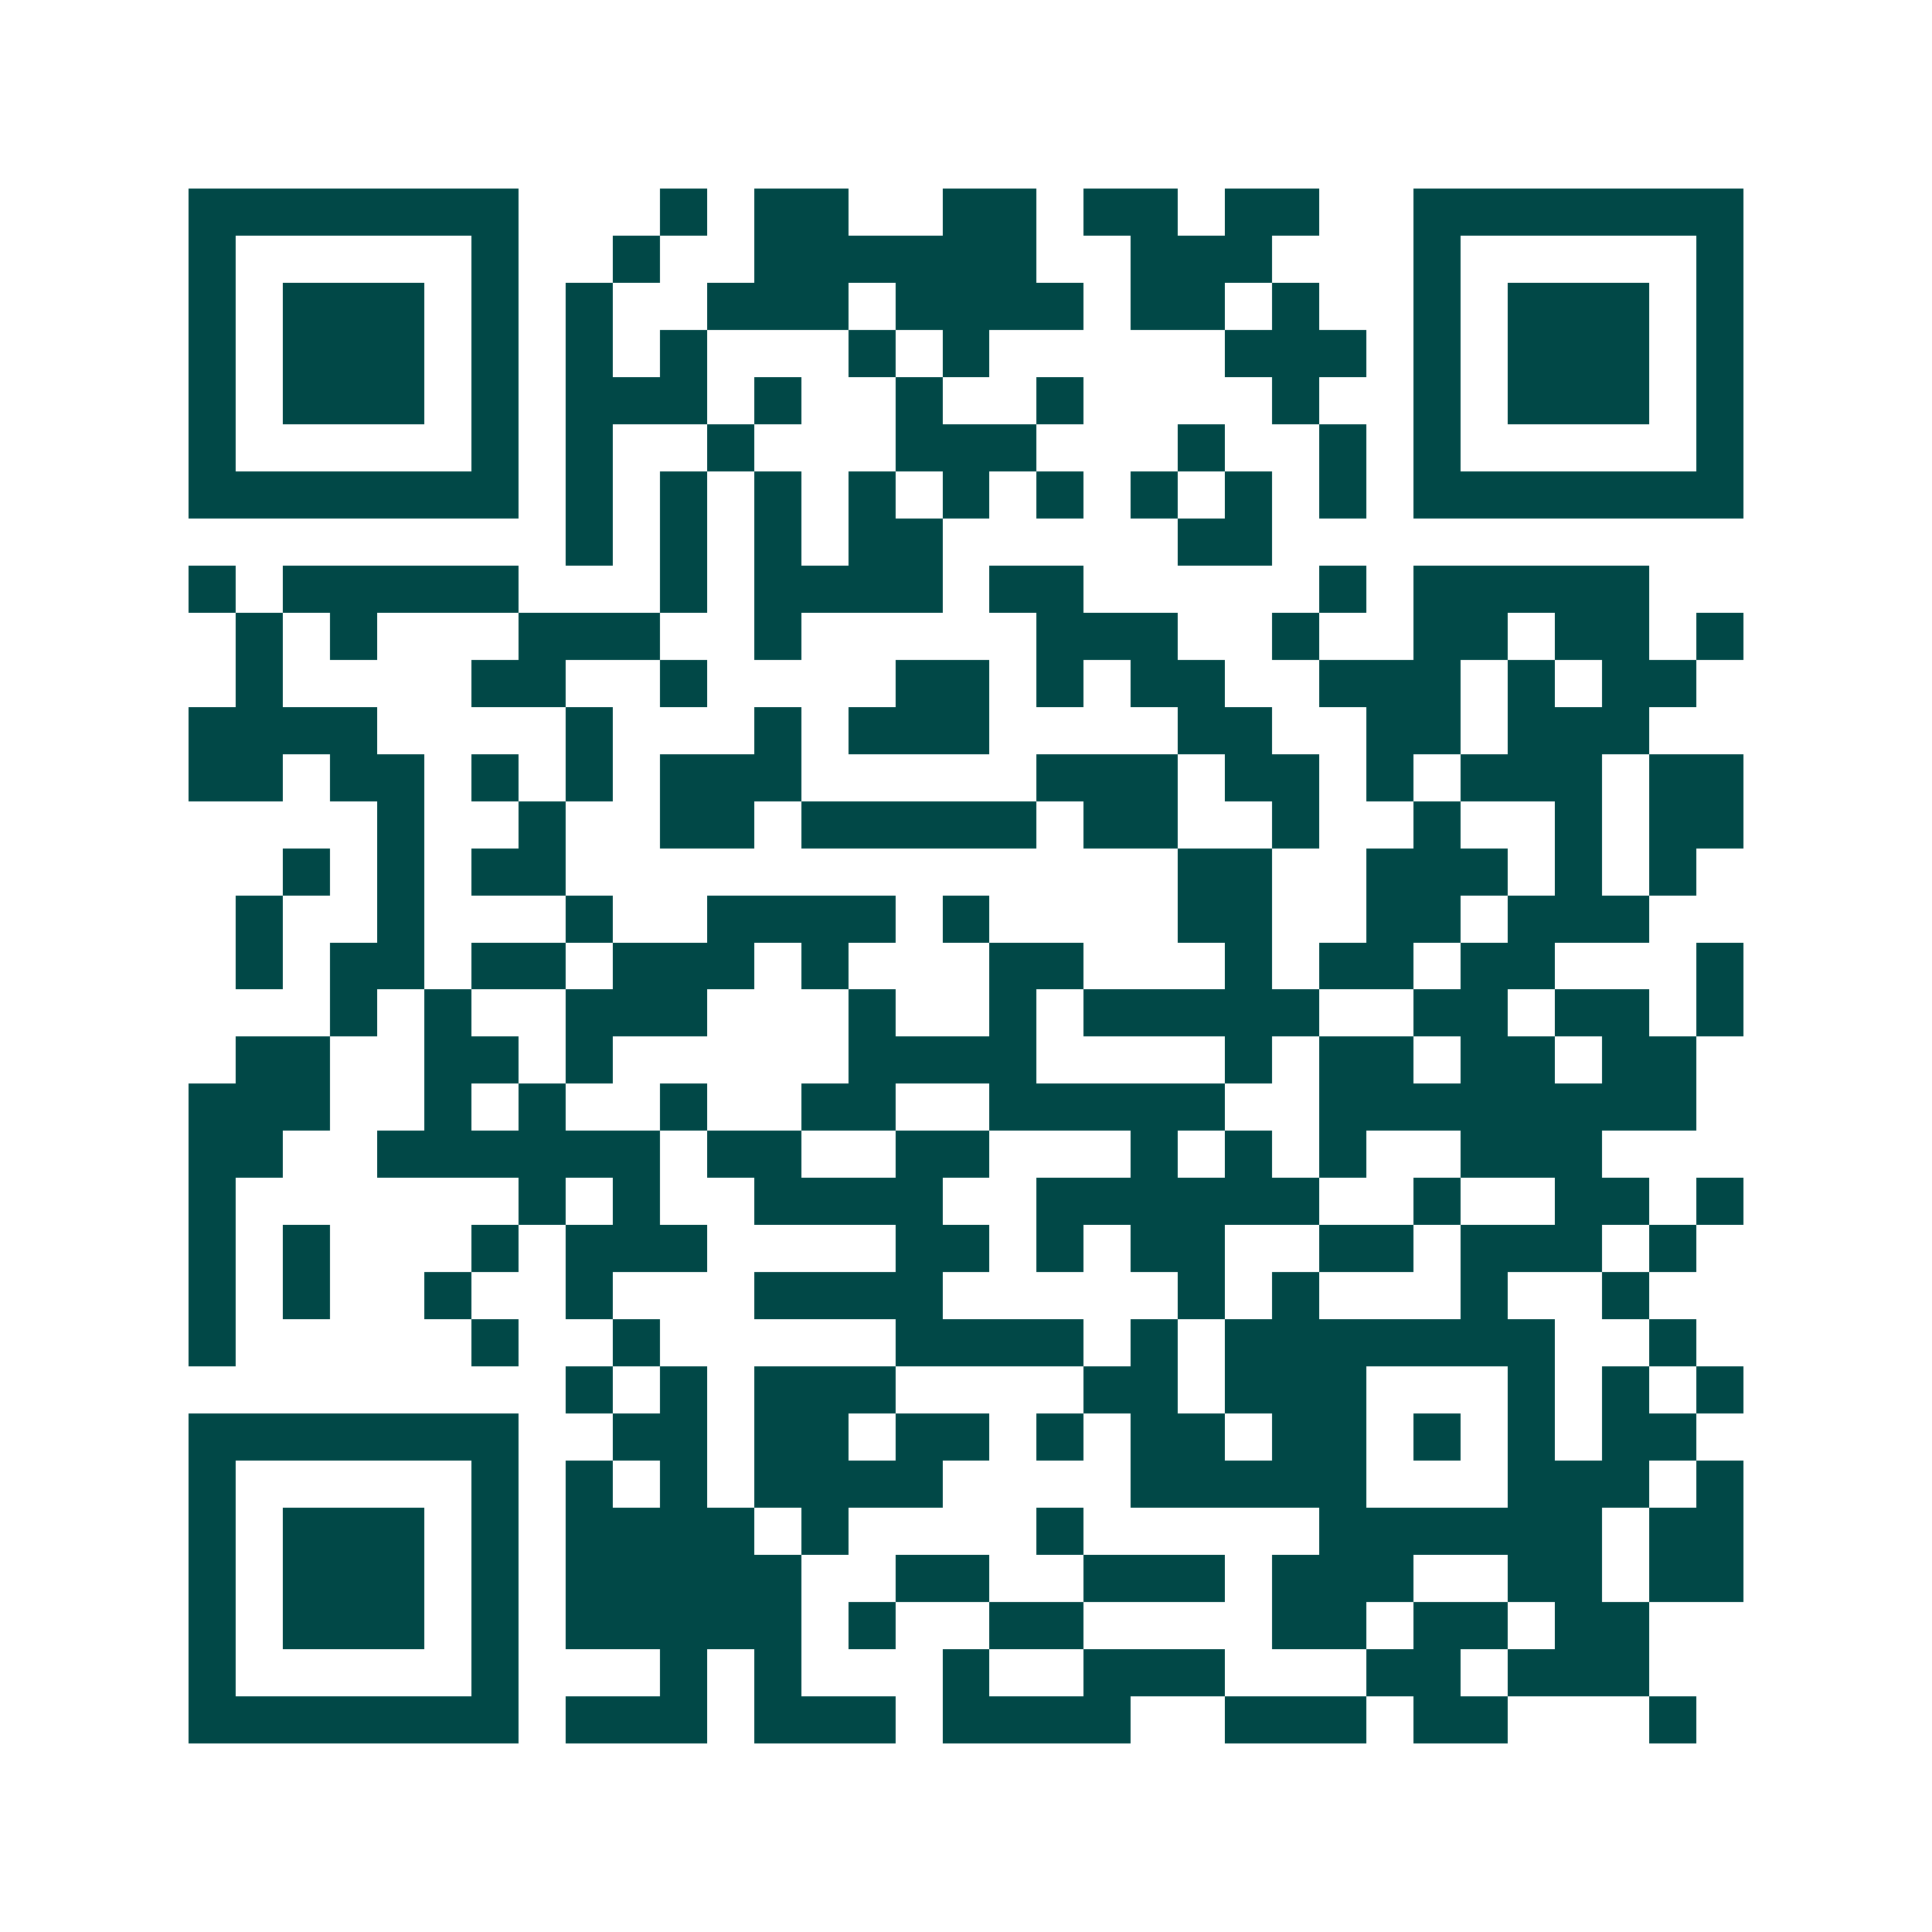 <svg xmlns="http://www.w3.org/2000/svg" width="200" height="200" viewBox="0 0 41 41" shape-rendering="crispEdges"><path fill="#ffffff" d="M0 0h41v41H0z"/><path stroke="#014847" d="M4 4.5h7m3 0h1m1 0h2m2 0h2m1 0h2m1 0h2m2 0h7M4 5.5h1m5 0h1m2 0h1m2 0h6m2 0h3m3 0h1m5 0h1M4 6.5h1m1 0h3m1 0h1m1 0h1m2 0h3m1 0h4m1 0h2m1 0h1m2 0h1m1 0h3m1 0h1M4 7.5h1m1 0h3m1 0h1m1 0h1m1 0h1m3 0h1m1 0h1m5 0h3m1 0h1m1 0h3m1 0h1M4 8.5h1m1 0h3m1 0h1m1 0h3m1 0h1m2 0h1m2 0h1m4 0h1m2 0h1m1 0h3m1 0h1M4 9.5h1m5 0h1m1 0h1m2 0h1m3 0h3m3 0h1m2 0h1m1 0h1m5 0h1M4 10.5h7m1 0h1m1 0h1m1 0h1m1 0h1m1 0h1m1 0h1m1 0h1m1 0h1m1 0h1m1 0h7M12 11.5h1m1 0h1m1 0h1m1 0h2m5 0h2M4 12.5h1m1 0h5m3 0h1m1 0h4m1 0h2m5 0h1m1 0h5M5 13.5h1m1 0h1m3 0h3m2 0h1m5 0h3m2 0h1m2 0h2m1 0h2m1 0h1M5 14.5h1m4 0h2m2 0h1m4 0h2m1 0h1m1 0h2m2 0h3m1 0h1m1 0h2M4 15.5h4m4 0h1m3 0h1m1 0h3m4 0h2m2 0h2m1 0h3M4 16.5h2m1 0h2m1 0h1m1 0h1m1 0h3m5 0h3m1 0h2m1 0h1m1 0h3m1 0h2M8 17.5h1m2 0h1m2 0h2m1 0h5m1 0h2m2 0h1m2 0h1m2 0h1m1 0h2M6 18.5h1m1 0h1m1 0h2m13 0h2m2 0h3m1 0h1m1 0h1M5 19.5h1m2 0h1m3 0h1m2 0h4m1 0h1m4 0h2m2 0h2m1 0h3M5 20.5h1m1 0h2m1 0h2m1 0h3m1 0h1m3 0h2m3 0h1m1 0h2m1 0h2m3 0h1M7 21.5h1m1 0h1m2 0h3m3 0h1m2 0h1m1 0h5m2 0h2m1 0h2m1 0h1M5 22.5h2m2 0h2m1 0h1m5 0h4m4 0h1m1 0h2m1 0h2m1 0h2M4 23.5h3m2 0h1m1 0h1m2 0h1m2 0h2m2 0h5m2 0h8M4 24.5h2m2 0h6m1 0h2m2 0h2m3 0h1m1 0h1m1 0h1m2 0h3M4 25.5h1m6 0h1m1 0h1m2 0h4m2 0h6m2 0h1m2 0h2m1 0h1M4 26.5h1m1 0h1m3 0h1m1 0h3m4 0h2m1 0h1m1 0h2m2 0h2m1 0h3m1 0h1M4 27.5h1m1 0h1m2 0h1m2 0h1m3 0h4m5 0h1m1 0h1m3 0h1m2 0h1M4 28.5h1m5 0h1m2 0h1m5 0h4m1 0h1m1 0h7m2 0h1M12 29.5h1m1 0h1m1 0h3m4 0h2m1 0h3m3 0h1m1 0h1m1 0h1M4 30.5h7m2 0h2m1 0h2m1 0h2m1 0h1m1 0h2m1 0h2m1 0h1m1 0h1m1 0h2M4 31.5h1m5 0h1m1 0h1m1 0h1m1 0h4m4 0h5m3 0h3m1 0h1M4 32.5h1m1 0h3m1 0h1m1 0h4m1 0h1m4 0h1m5 0h6m1 0h2M4 33.5h1m1 0h3m1 0h1m1 0h5m2 0h2m2 0h3m1 0h3m2 0h2m1 0h2M4 34.5h1m1 0h3m1 0h1m1 0h5m1 0h1m2 0h2m4 0h2m1 0h2m1 0h2M4 35.5h1m5 0h1m3 0h1m1 0h1m3 0h1m2 0h3m3 0h2m1 0h3M4 36.5h7m1 0h3m1 0h3m1 0h4m2 0h3m1 0h2m3 0h1"/></svg>
